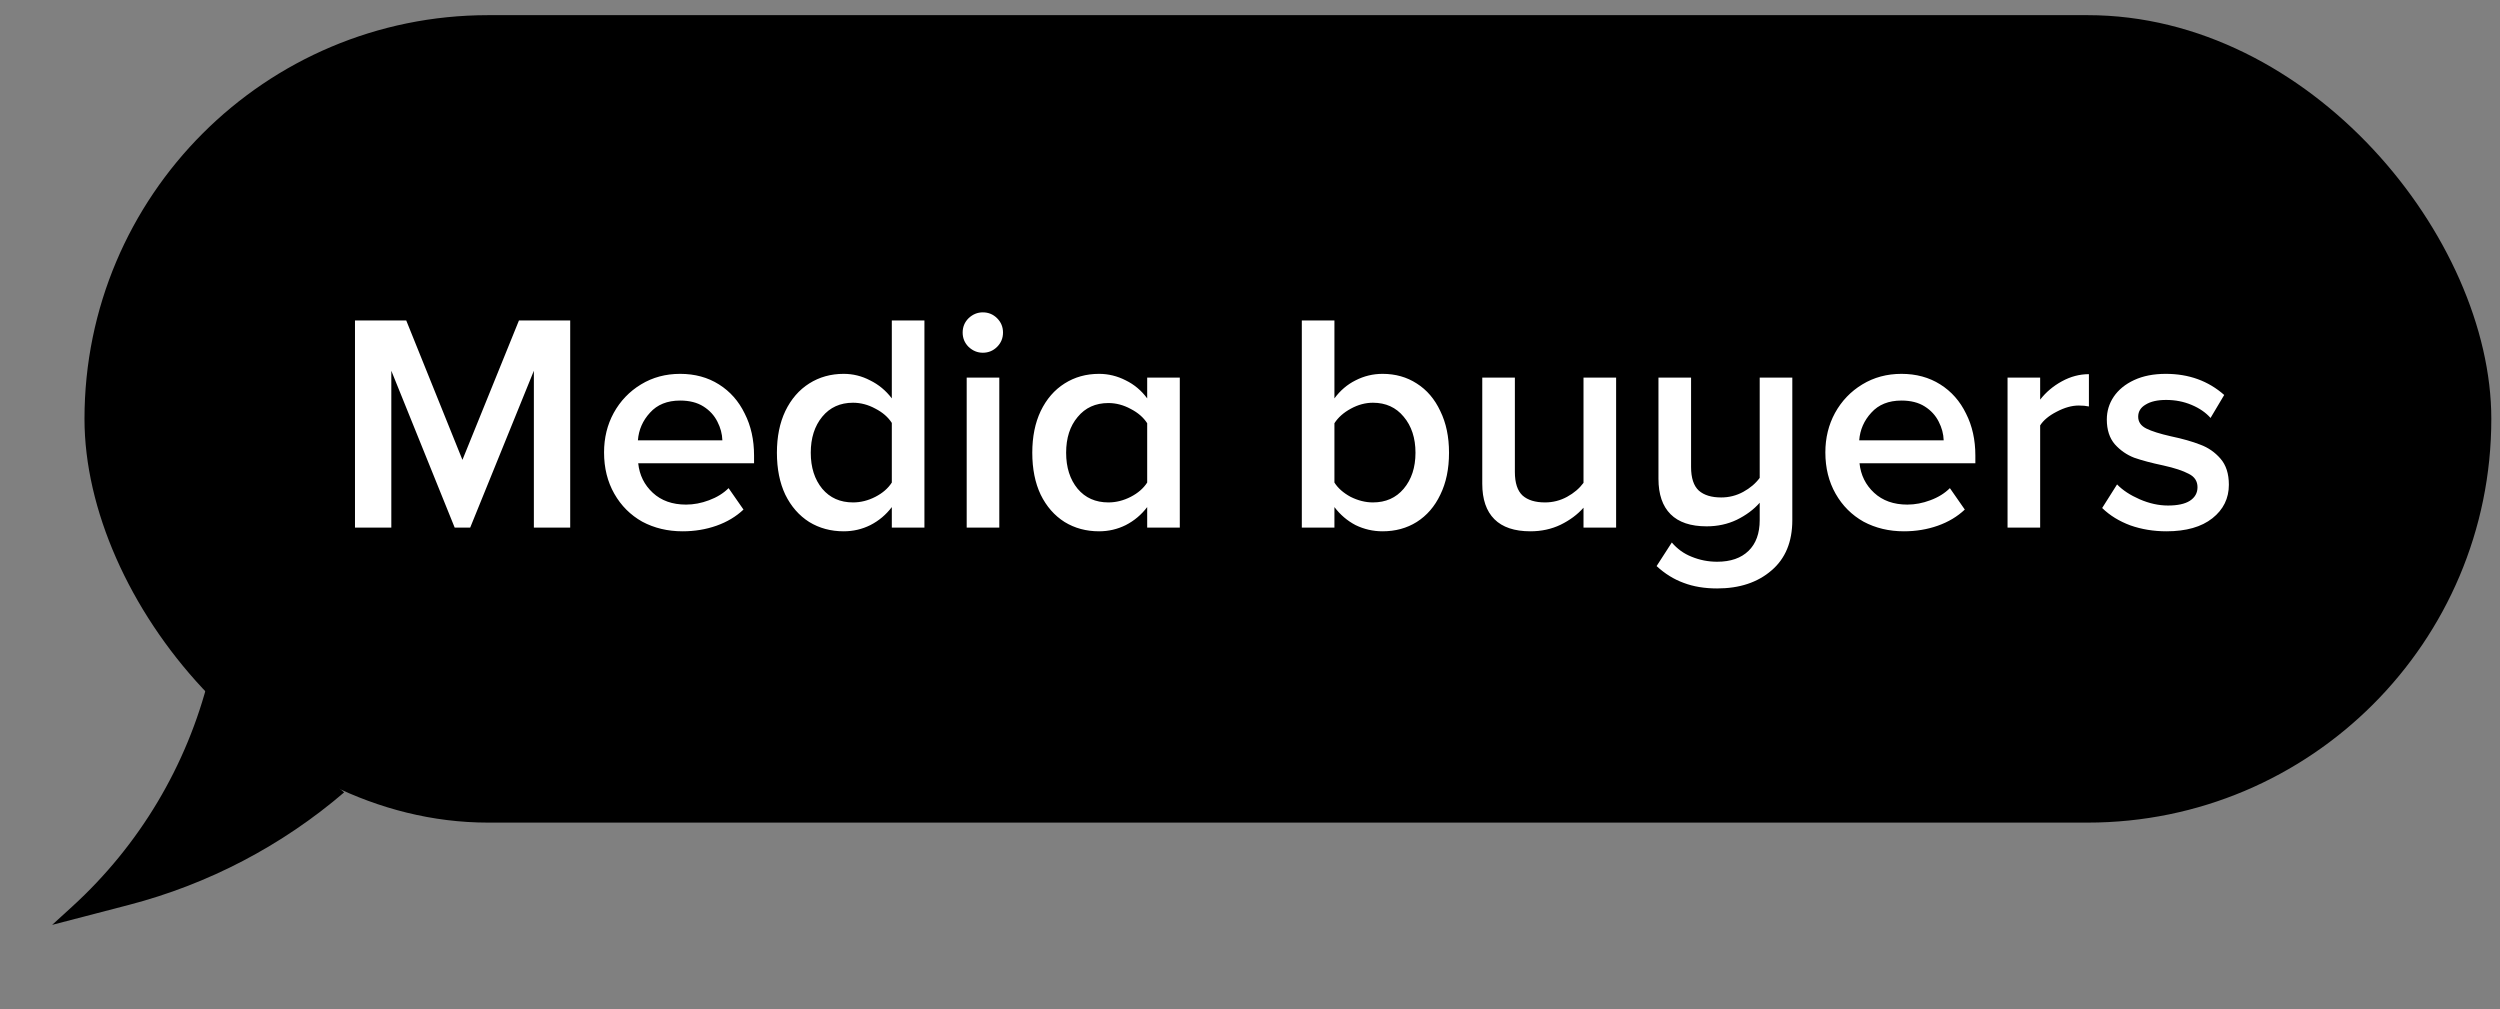 <svg width="161" height="65" viewBox="0 0 161 65" fill="none" xmlns="http://www.w3.org/2000/svg">
<rect x="0" y="0" width="161" height="65" fill="#808080" stroke="none"/>
<rect x="5.441" y="0.976" width="155" height="52" rx="26" fill="black"/>
<path d="M34.381 23.876L30.281 33.976H29.281L25.201 23.876V33.976H22.861V20.636H26.161L29.781 29.616L33.421 20.636H36.721V33.976H34.381V23.876ZM38.901 29.136C38.901 28.202 39.107 27.356 39.521 26.596C39.947 25.822 40.534 25.209 41.281 24.756C42.027 24.302 42.867 24.076 43.801 24.076C44.747 24.076 45.581 24.302 46.301 24.756C47.021 25.209 47.574 25.836 47.961 26.636C48.361 27.422 48.561 28.322 48.561 29.336V29.836H41.101C41.181 30.596 41.494 31.229 42.041 31.736C42.587 32.242 43.301 32.496 44.181 32.496C44.674 32.496 45.167 32.402 45.661 32.216C46.167 32.029 46.587 31.769 46.921 31.436L47.881 32.816C47.401 33.269 46.821 33.616 46.141 33.856C45.461 34.096 44.734 34.216 43.961 34.216C43.001 34.216 42.134 34.009 41.361 33.596C40.601 33.169 40.001 32.569 39.561 31.796C39.121 31.022 38.901 30.136 38.901 29.136ZM43.801 25.796C42.974 25.796 42.327 26.056 41.861 26.576C41.394 27.082 41.134 27.676 41.081 28.356H46.521C46.507 27.942 46.401 27.542 46.201 27.156C46.001 26.756 45.701 26.429 45.301 26.176C44.901 25.922 44.401 25.796 43.801 25.796ZM57.433 32.656C57.06 33.149 56.6 33.536 56.053 33.816C55.52 34.082 54.947 34.216 54.333 34.216C53.507 34.216 52.767 34.016 52.113 33.616C51.46 33.202 50.947 32.616 50.573 31.856C50.213 31.096 50.033 30.196 50.033 29.156C50.033 28.129 50.213 27.236 50.573 26.476C50.947 25.702 51.46 25.109 52.113 24.696C52.767 24.282 53.507 24.076 54.333 24.076C54.933 24.076 55.5 24.216 56.033 24.496C56.58 24.762 57.047 25.149 57.433 25.656V20.636H59.533V33.976H57.433V32.656ZM57.433 27.236C57.193 26.862 56.84 26.556 56.373 26.316C55.907 26.062 55.427 25.936 54.933 25.936C54.107 25.936 53.447 26.236 52.953 26.836C52.46 27.436 52.213 28.209 52.213 29.156C52.213 30.102 52.46 30.876 52.953 31.476C53.447 32.062 54.107 32.356 54.933 32.356C55.427 32.356 55.907 32.236 56.373 31.996C56.84 31.756 57.193 31.449 57.433 31.076V27.236ZM63.294 22.716C62.948 22.716 62.641 22.589 62.374 22.336C62.121 22.082 61.995 21.776 61.995 21.416C61.995 21.056 62.121 20.749 62.374 20.496C62.641 20.242 62.948 20.116 63.294 20.116C63.654 20.116 63.961 20.242 64.215 20.496C64.468 20.749 64.594 21.056 64.594 21.416C64.594 21.776 64.468 22.082 64.215 22.336C63.961 22.589 63.654 22.716 63.294 22.716ZM62.255 24.316H64.355V33.976H62.255V24.316ZM73.879 32.656C73.505 33.149 73.045 33.536 72.499 33.816C71.965 34.082 71.392 34.216 70.779 34.216C69.952 34.216 69.212 34.016 68.559 33.616C67.905 33.202 67.392 32.616 67.019 31.856C66.659 31.096 66.479 30.196 66.479 29.156C66.479 28.129 66.659 27.236 67.019 26.476C67.392 25.702 67.905 25.109 68.559 24.696C69.212 24.282 69.952 24.076 70.779 24.076C71.379 24.076 71.952 24.216 72.499 24.496C73.045 24.762 73.505 25.149 73.879 25.656V24.316H75.979V33.976H73.879V32.656ZM73.879 27.256C73.639 26.882 73.285 26.576 72.819 26.336C72.352 26.082 71.872 25.956 71.379 25.956C70.552 25.956 69.892 26.256 69.399 26.856C68.905 27.442 68.659 28.209 68.659 29.156C68.659 30.102 68.905 30.876 69.399 31.476C69.892 32.062 70.552 32.356 71.379 32.356C71.872 32.356 72.352 32.236 72.819 31.996C73.285 31.756 73.639 31.449 73.879 31.076V27.256ZM83.837 20.636H85.937V25.656C86.31 25.149 86.763 24.762 87.297 24.496C87.843 24.216 88.423 24.076 89.037 24.076C89.863 24.076 90.597 24.282 91.237 24.696C91.89 25.109 92.397 25.702 92.757 26.476C93.13 27.236 93.317 28.129 93.317 29.156C93.317 30.196 93.13 31.096 92.757 31.856C92.397 32.616 91.89 33.202 91.237 33.616C90.597 34.016 89.863 34.216 89.037 34.216C88.423 34.216 87.843 34.082 87.297 33.816C86.763 33.536 86.31 33.149 85.937 32.656V33.976H83.837V20.636ZM85.937 31.076C86.163 31.436 86.51 31.742 86.977 31.996C87.457 32.236 87.937 32.356 88.417 32.356C89.243 32.356 89.903 32.062 90.397 31.476C90.903 30.876 91.157 30.102 91.157 29.156C91.157 28.209 90.903 27.436 90.397 26.836C89.903 26.236 89.243 25.936 88.417 25.936C87.937 25.936 87.463 26.062 86.997 26.316C86.53 26.569 86.177 26.882 85.937 27.256V31.076ZM101.978 32.696C101.591 33.136 101.098 33.502 100.498 33.796C99.911 34.076 99.264 34.216 98.558 34.216C97.531 34.216 96.758 33.956 96.238 33.436C95.718 32.916 95.458 32.156 95.458 31.156V24.316H97.558V30.396C97.558 31.102 97.724 31.609 98.058 31.916C98.391 32.209 98.871 32.356 99.498 32.356C100.004 32.356 100.478 32.236 100.918 31.996C101.358 31.756 101.711 31.456 101.978 31.096V24.316H104.078V33.976H101.978V32.696ZM107.665 34.936C108.012 35.349 108.439 35.656 108.945 35.856C109.465 36.069 110.012 36.176 110.585 36.176C111.452 36.176 112.125 35.942 112.605 35.476C113.085 35.009 113.325 34.349 113.325 33.496V32.376C112.939 32.816 112.445 33.182 111.845 33.476C111.259 33.756 110.612 33.896 109.905 33.896C108.879 33.896 108.105 33.636 107.585 33.116C107.065 32.596 106.805 31.836 106.805 30.836V24.316H108.905V30.076C108.905 30.782 109.072 31.289 109.405 31.596C109.739 31.889 110.219 32.036 110.845 32.036C111.352 32.036 111.825 31.916 112.265 31.676C112.705 31.436 113.059 31.136 113.325 30.776V24.316H115.425V33.496C115.425 34.896 114.979 35.976 114.085 36.736C113.192 37.509 112.025 37.896 110.585 37.896C109.772 37.896 109.052 37.776 108.425 37.536C107.799 37.309 107.219 36.949 106.685 36.456L107.665 34.936ZM117.553 29.136C117.553 28.202 117.76 27.356 118.173 26.596C118.6 25.822 119.186 25.209 119.933 24.756C120.68 24.302 121.52 24.076 122.453 24.076C123.4 24.076 124.233 24.302 124.953 24.756C125.673 25.209 126.226 25.836 126.613 26.636C127.013 27.422 127.213 28.322 127.213 29.336V29.836H119.753C119.833 30.596 120.146 31.229 120.693 31.736C121.24 32.242 121.953 32.496 122.833 32.496C123.326 32.496 123.82 32.402 124.313 32.216C124.82 32.029 125.24 31.769 125.573 31.436L126.533 32.816C126.053 33.269 125.473 33.616 124.793 33.856C124.113 34.096 123.386 34.216 122.613 34.216C121.653 34.216 120.786 34.009 120.013 33.596C119.253 33.169 118.653 32.569 118.213 31.796C117.773 31.022 117.553 30.136 117.553 29.136ZM122.453 25.796C121.626 25.796 120.98 26.056 120.513 26.576C120.046 27.082 119.786 27.676 119.733 28.356H125.173C125.16 27.942 125.053 27.542 124.853 27.156C124.653 26.756 124.353 26.429 123.953 26.176C123.553 25.922 123.053 25.796 122.453 25.796ZM129.286 24.316H131.386V25.736C131.759 25.256 132.226 24.862 132.786 24.556C133.346 24.249 133.926 24.096 134.526 24.096V26.176C134.339 26.136 134.119 26.116 133.866 26.116C133.426 26.116 132.952 26.249 132.446 26.516C131.952 26.769 131.599 27.062 131.386 27.396V33.976H129.286V24.316ZM136.339 31.196C136.699 31.569 137.186 31.889 137.799 32.156C138.413 32.422 139.019 32.556 139.619 32.556C140.233 32.556 140.699 32.456 141.019 32.256C141.353 32.042 141.519 31.749 141.519 31.376C141.519 30.989 141.333 30.702 140.959 30.516C140.586 30.316 140.039 30.136 139.319 29.976C138.559 29.816 137.933 29.649 137.439 29.476C136.959 29.289 136.546 29.002 136.199 28.616C135.853 28.216 135.679 27.682 135.679 27.016C135.679 26.482 135.826 25.996 136.119 25.556C136.426 25.102 136.866 24.742 137.439 24.476C138.013 24.209 138.693 24.076 139.479 24.076C140.959 24.076 142.213 24.529 143.239 25.436L142.359 26.916C142.053 26.569 141.646 26.289 141.139 26.076C140.633 25.862 140.086 25.756 139.499 25.756C138.939 25.756 138.499 25.856 138.179 26.056C137.859 26.242 137.699 26.502 137.699 26.836C137.699 27.169 137.873 27.422 138.219 27.596C138.566 27.769 139.093 27.936 139.799 28.096C140.559 28.256 141.193 28.436 141.699 28.636C142.206 28.822 142.639 29.122 142.999 29.536C143.359 29.949 143.539 30.509 143.539 31.216C143.539 32.096 143.186 32.816 142.479 33.376C141.773 33.936 140.786 34.216 139.519 34.216C138.693 34.216 137.919 34.089 137.199 33.836C136.479 33.569 135.873 33.196 135.379 32.716L136.339 31.196Z" fill="white"/>
<path d="M3.358 59.562L4.651 58.382C8.975 54.439 12.038 49.307 13.457 43.63L22.163 51.029C18.153 54.466 13.413 56.944 8.302 58.275L3.358 59.562Z" fill="black"/>
</svg>
